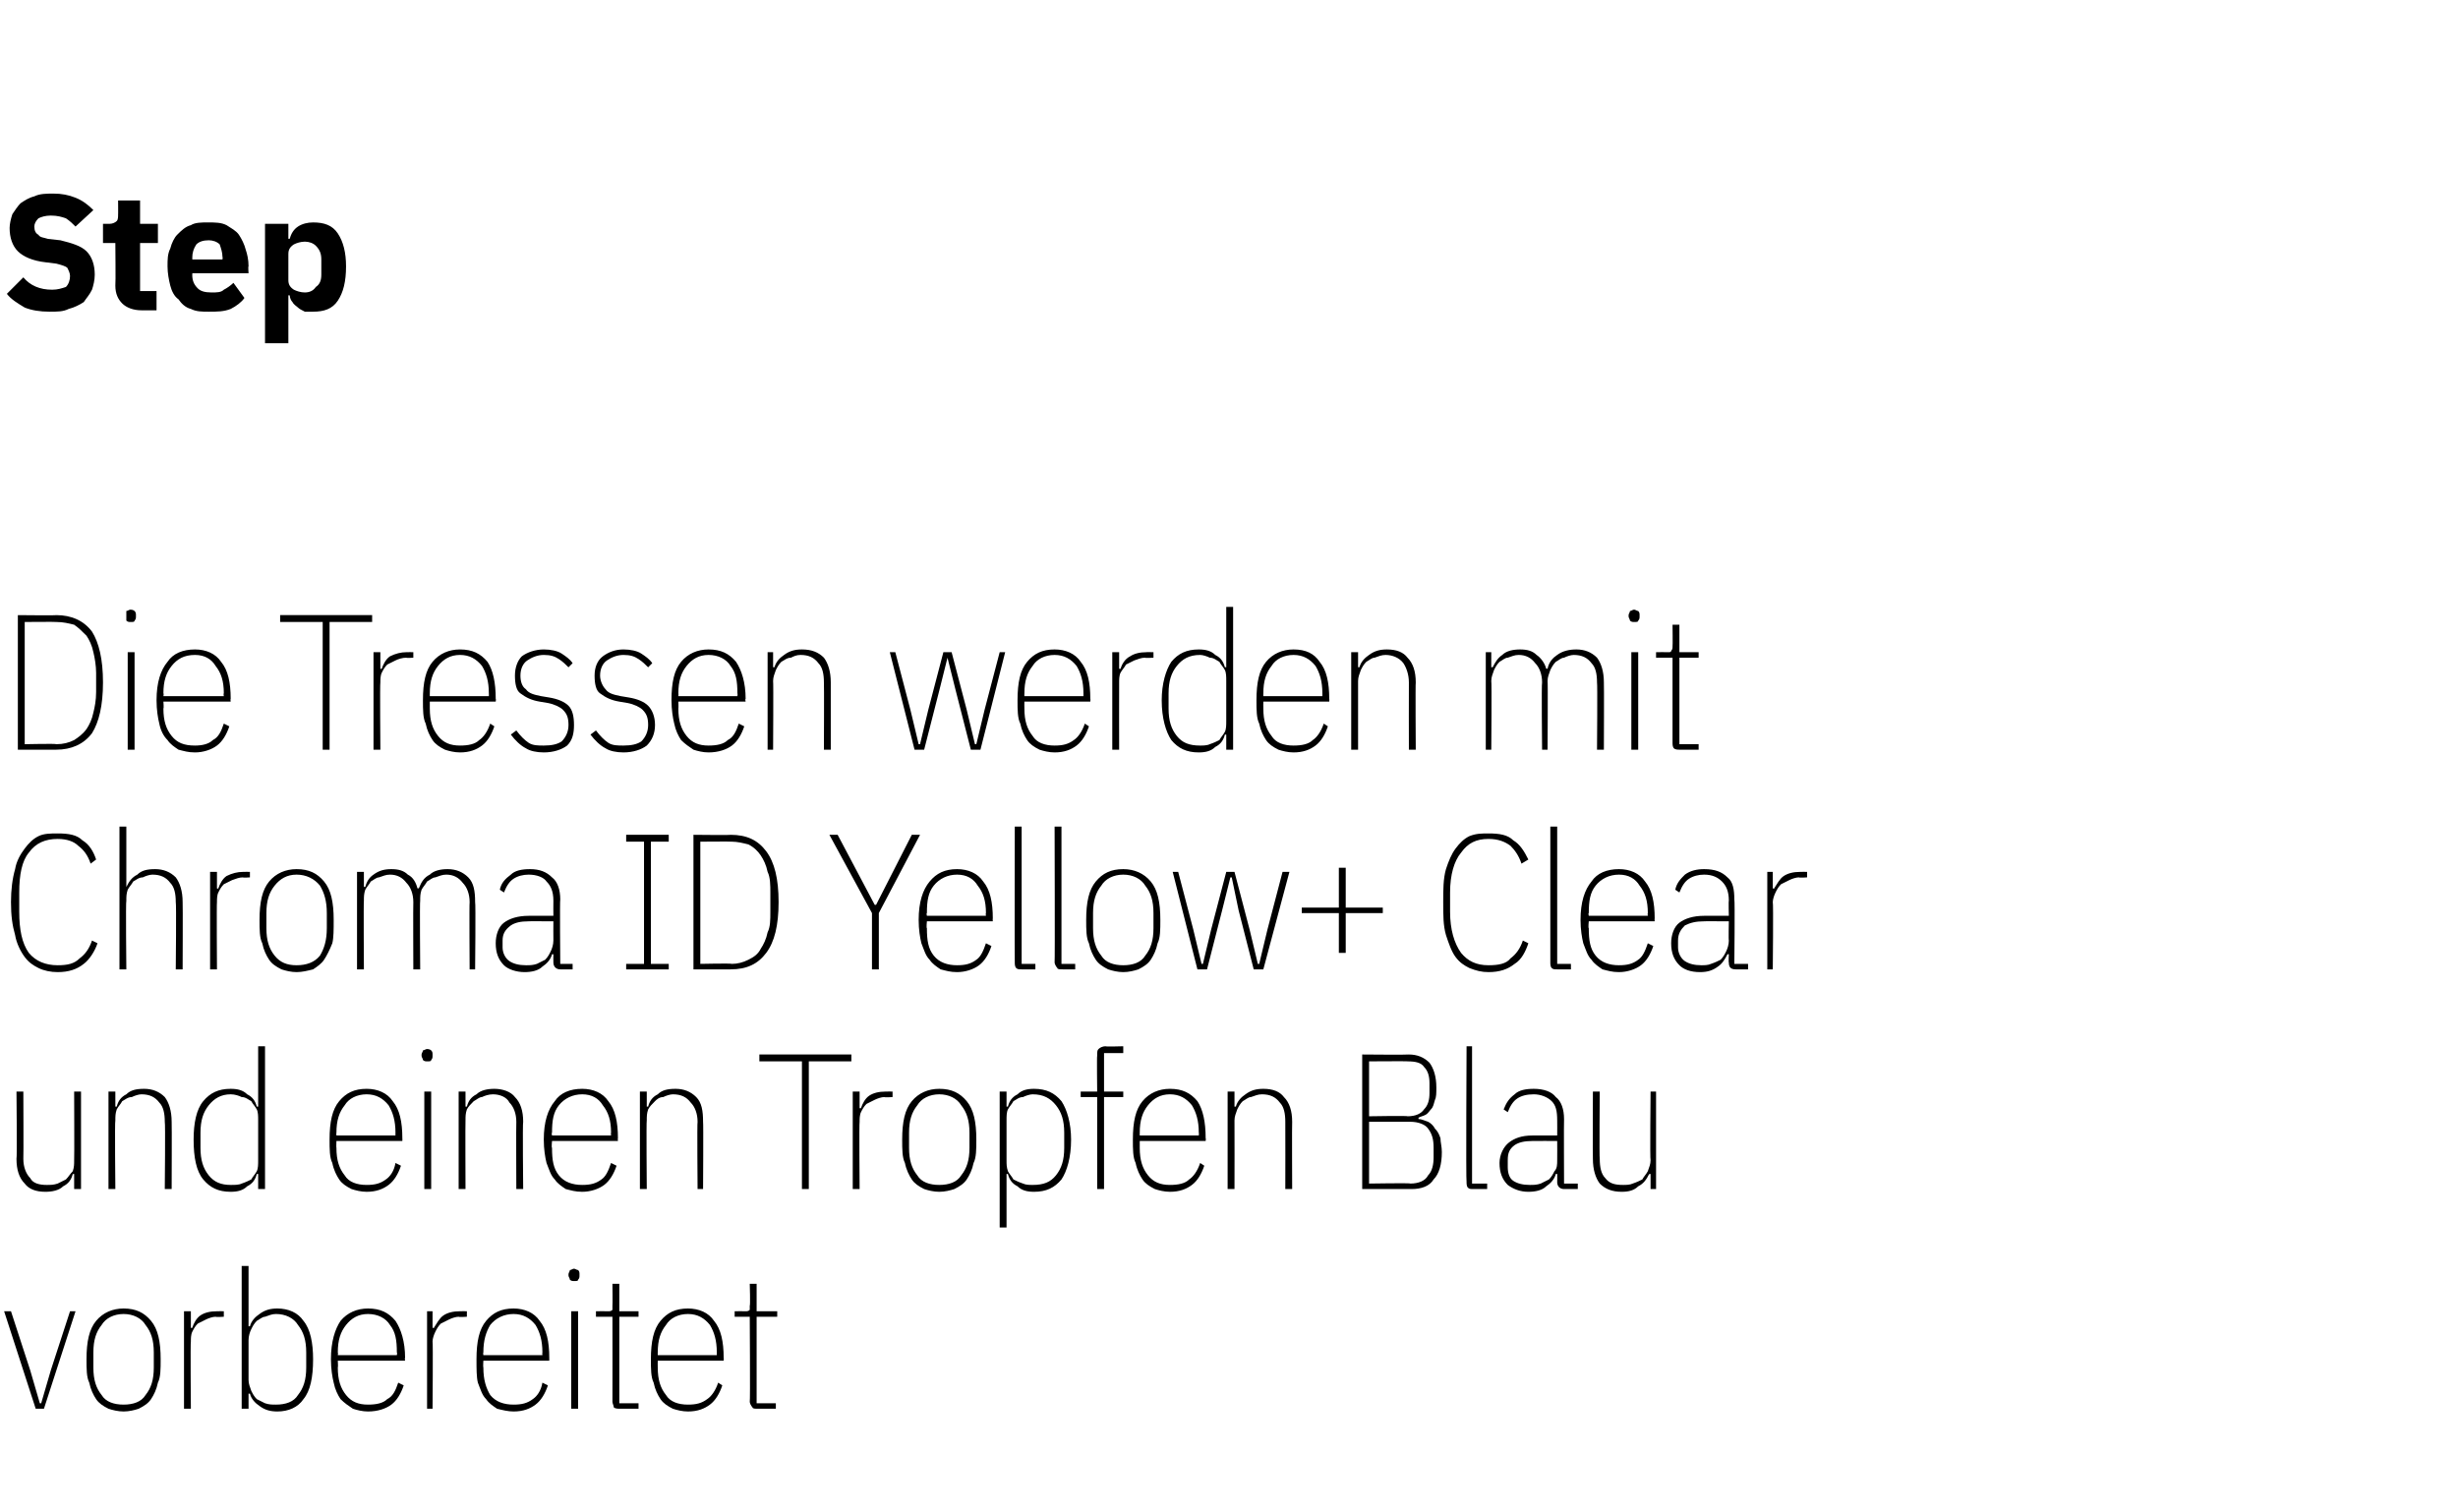 <?xml version="1.0" standalone="no"?><!DOCTYPE svg PUBLIC "-//W3C//DTD SVG 1.1//EN" "http://www.w3.org/Graphics/SVG/1.1/DTD/svg11.dtd"><svg xmlns="http://www.w3.org/2000/svg" version="1.1" width="179px" height="110.1px" viewBox="0 -13 179 110.1" style="top:-13px">  <desc>Step Die Tressen werden mit Chroma ID Yellow+ Clear und einen Tropfen Blau vorbereitet</desc>  <defs/>  <g id="Polygon30493">    <path d="M 2.6 89.6 L 0.3 82.5 L 0.8 82.5 L 2.2 86.8 L 2.9 89.2 L 3 89.2 L 3.7 86.8 L 5.1 82.5 L 5.5 82.5 L 3.2 89.6 L 2.6 89.6 Z M 9 89.8 C 8.6 89.8 8.2 89.7 7.9 89.6 C 7.5 89.4 7.2 89.2 7 88.9 C 6.8 88.6 6.6 88.2 6.5 87.7 C 6.3 87.3 6.3 86.7 6.3 86 C 6.3 84.7 6.5 83.8 7 83.2 C 7.5 82.6 8.2 82.3 9 82.3 C 9.9 82.3 10.5 82.6 11 83.2 C 11.5 83.8 11.7 84.7 11.7 86 C 11.7 86.7 11.7 87.3 11.5 87.7 C 11.4 88.2 11.2 88.6 11 88.9 C 10.8 89.2 10.5 89.4 10.1 89.6 C 9.8 89.7 9.4 89.8 9 89.8 Z M 9 89.3 C 9.7 89.3 10.3 89.1 10.6 88.6 C 11 88.1 11.2 87.5 11.2 86.6 C 11.2 86.6 11.2 85.5 11.2 85.5 C 11.2 84.6 11 84 10.6 83.5 C 10.3 83 9.7 82.7 9 82.7 C 8.3 82.7 7.7 83 7.4 83.5 C 7 84 6.8 84.6 6.8 85.5 C 6.8 85.5 6.8 86.6 6.8 86.6 C 6.8 87.5 7 88.1 7.4 88.6 C 7.7 89.1 8.3 89.3 9 89.3 Z M 13.4 89.6 L 13.4 82.5 L 13.9 82.5 L 13.9 83.7 C 13.9 83.7 13.96 83.75 14 83.7 C 14.1 83.4 14.3 83 14.6 82.8 C 14.9 82.6 15.3 82.5 15.8 82.5 C 15.83 82.49 16.3 82.5 16.3 82.5 L 16.3 82.9 C 16.3 82.9 15.75 82.94 15.7 82.9 C 15.5 82.9 15.2 83 15 83.1 C 14.8 83.2 14.6 83.3 14.4 83.4 C 14.2 83.6 14.1 83.8 14 84 C 13.9 84.2 13.9 84.5 13.9 84.7 C 13.86 84.74 13.9 89.6 13.9 89.6 L 13.4 89.6 Z M 17.6 79.2 L 18.1 79.2 L 18.1 83.6 C 18.1 83.6 18.2 83.58 18.2 83.6 C 18.3 83.2 18.6 82.9 18.9 82.7 C 19.3 82.4 19.7 82.3 20.2 82.3 C 21 82.3 21.7 82.6 22.1 83.2 C 22.6 83.8 22.8 84.8 22.8 86 C 22.8 87.3 22.6 88.3 22.1 88.9 C 21.7 89.5 21 89.8 20.2 89.8 C 19.7 89.8 19.3 89.7 18.9 89.4 C 18.6 89.2 18.3 88.9 18.2 88.5 C 18.2 88.51 18.1 88.5 18.1 88.5 L 18.1 89.6 L 17.6 89.6 L 17.6 79.2 Z M 20.1 89.3 C 20.8 89.3 21.4 89.1 21.7 88.6 C 22.1 88.1 22.3 87.5 22.3 86.6 C 22.3 86.6 22.3 85.5 22.3 85.5 C 22.3 84.6 22.1 84 21.7 83.5 C 21.4 83 20.8 82.7 20.1 82.7 C 19.8 82.7 19.6 82.8 19.3 82.9 C 19.1 82.9 18.9 83.1 18.7 83.2 C 18.5 83.4 18.4 83.6 18.3 83.8 C 18.2 84 18.1 84.3 18.1 84.6 C 18.1 84.6 18.1 87.5 18.1 87.5 C 18.1 87.8 18.2 88 18.3 88.3 C 18.4 88.5 18.5 88.7 18.7 88.9 C 18.9 89 19.1 89.1 19.3 89.2 C 19.6 89.3 19.8 89.3 20.1 89.3 Z M 26.8 89.8 C 26.4 89.8 26 89.7 25.7 89.6 C 25.4 89.4 25.1 89.2 24.8 88.9 C 24.6 88.6 24.4 88.2 24.3 87.7 C 24.2 87.3 24.1 86.7 24.1 86 C 24.1 84.7 24.4 83.8 24.8 83.2 C 25.3 82.6 26 82.3 26.8 82.3 C 27.7 82.3 28.3 82.6 28.8 83.2 C 29.2 83.8 29.5 84.7 29.5 85.9 C 29.46 85.9 29.5 86.1 29.5 86.1 L 24.6 86.1 C 24.6 86.1 24.63 86.58 24.6 86.6 C 24.6 87.5 24.8 88.1 25.2 88.6 C 25.6 89.1 26.1 89.3 26.8 89.3 C 27.4 89.3 27.9 89.2 28.2 88.9 C 28.6 88.7 28.8 88.3 29 87.7 C 29 87.7 29.4 87.9 29.4 87.9 C 29.2 88.5 28.9 89 28.5 89.3 C 28.1 89.6 27.5 89.8 26.8 89.8 Z M 26.8 82.7 C 26.1 82.7 25.6 83 25.2 83.5 C 24.8 84 24.6 84.6 24.6 85.5 C 24.63 85.51 24.6 85.7 24.6 85.7 L 28.9 85.7 C 28.9 85.7 28.94 85.51 28.9 85.5 C 28.9 84.6 28.8 84 28.4 83.5 C 28.1 83 27.5 82.7 26.8 82.7 Z M 31.1 89.6 L 31.1 82.5 L 31.5 82.5 L 31.5 83.7 C 31.5 83.7 31.64 83.75 31.6 83.7 C 31.8 83.4 32 83 32.3 82.8 C 32.6 82.6 33 82.5 33.5 82.5 C 33.51 82.49 34 82.5 34 82.5 L 34 82.9 C 34 82.9 33.43 82.94 33.4 82.9 C 33.2 82.9 32.9 83 32.7 83.1 C 32.5 83.2 32.3 83.3 32.1 83.4 C 31.9 83.6 31.8 83.8 31.7 84 C 31.6 84.2 31.5 84.5 31.5 84.7 C 31.54 84.74 31.5 89.6 31.5 89.6 L 31.1 89.6 Z M 37.4 89.8 C 37 89.8 36.6 89.7 36.2 89.6 C 35.9 89.4 35.6 89.2 35.4 88.9 C 35.1 88.6 35 88.2 34.8 87.7 C 34.7 87.3 34.7 86.7 34.7 86 C 34.7 84.7 34.9 83.8 35.4 83.2 C 35.9 82.6 36.5 82.3 37.4 82.3 C 38.2 82.3 38.9 82.6 39.3 83.2 C 39.8 83.8 40 84.7 40 85.9 C 40 85.9 40 86.1 40 86.1 L 35.2 86.1 C 35.2 86.1 35.17 86.58 35.2 86.6 C 35.2 87.5 35.4 88.1 35.7 88.6 C 36.1 89.1 36.7 89.3 37.4 89.3 C 38 89.3 38.4 89.2 38.8 88.9 C 39.1 88.7 39.4 88.3 39.5 87.7 C 39.5 87.7 39.9 87.9 39.9 87.9 C 39.7 88.5 39.4 89 39 89.3 C 38.6 89.6 38.1 89.8 37.4 89.8 Z M 37.4 82.7 C 36.7 82.7 36.1 83 35.7 83.5 C 35.4 84 35.2 84.6 35.2 85.5 C 35.17 85.51 35.2 85.7 35.2 85.7 L 39.5 85.7 C 39.5 85.7 39.48 85.51 39.5 85.5 C 39.5 84.6 39.3 84 39 83.5 C 38.6 83 38.1 82.7 37.4 82.7 Z M 41.8 80.3 C 41.7 80.3 41.6 80.3 41.5 80.2 C 41.5 80.1 41.4 80 41.4 79.9 C 41.4 79.9 41.4 79.8 41.4 79.8 C 41.4 79.7 41.5 79.6 41.5 79.5 C 41.6 79.5 41.7 79.4 41.8 79.4 C 41.9 79.4 42 79.5 42.1 79.5 C 42.2 79.6 42.2 79.7 42.2 79.8 C 42.2 79.8 42.2 79.9 42.2 79.9 C 42.2 80 42.2 80.1 42.1 80.2 C 42.1 80.3 42 80.3 41.8 80.3 Z M 41.6 82.5 L 42.1 82.5 L 42.1 89.6 L 41.6 89.6 L 41.6 82.5 Z M 45.2 89.6 C 45 89.6 44.8 89.6 44.7 89.5 C 44.7 89.4 44.6 89.2 44.6 89.1 C 44.61 89.05 44.6 82.9 44.6 82.9 L 43.4 82.9 L 43.4 82.5 C 43.4 82.5 44.27 82.49 44.3 82.5 C 44.4 82.5 44.5 82.5 44.6 82.4 C 44.6 82.3 44.6 82.2 44.6 82.1 C 44.62 82.07 44.6 80.5 44.6 80.5 L 45.1 80.5 L 45.1 82.5 L 46.5 82.5 L 46.5 82.9 L 45.1 82.9 L 45.1 89.2 L 46.5 89.2 L 46.5 89.6 C 46.5 89.6 45.15 89.6 45.2 89.6 Z M 50.1 89.8 C 49.7 89.8 49.3 89.7 49 89.6 C 48.6 89.4 48.3 89.2 48.1 88.9 C 47.9 88.6 47.7 88.2 47.6 87.7 C 47.4 87.3 47.4 86.7 47.4 86 C 47.4 84.7 47.6 83.8 48.1 83.2 C 48.6 82.6 49.2 82.3 50.1 82.3 C 50.9 82.3 51.6 82.6 52 83.2 C 52.5 83.8 52.7 84.7 52.7 85.9 C 52.72 85.9 52.7 86.1 52.7 86.1 L 47.9 86.1 C 47.9 86.1 47.89 86.58 47.9 86.6 C 47.9 87.5 48.1 88.1 48.5 88.6 C 48.8 89.1 49.4 89.3 50.1 89.3 C 50.7 89.3 51.1 89.2 51.5 88.9 C 51.8 88.7 52.1 88.3 52.3 87.7 C 52.3 87.7 52.6 87.9 52.6 87.9 C 52.4 88.5 52.1 89 51.7 89.3 C 51.3 89.6 50.8 89.8 50.1 89.8 Z M 50.1 82.7 C 49.4 82.7 48.8 83 48.5 83.5 C 48.1 84 47.9 84.6 47.9 85.5 C 47.89 85.51 47.9 85.7 47.9 85.7 L 52.2 85.7 C 52.2 85.7 52.2 85.51 52.2 85.5 C 52.2 84.6 52 84 51.7 83.5 C 51.3 83 50.8 82.7 50.1 82.7 Z M 55.2 89.6 C 55 89.6 54.8 89.6 54.8 89.5 C 54.7 89.4 54.6 89.2 54.6 89.1 C 54.64 89.05 54.6 82.9 54.6 82.9 L 53.5 82.9 L 53.5 82.5 C 53.5 82.5 54.3 82.49 54.3 82.5 C 54.4 82.5 54.5 82.5 54.6 82.4 C 54.6 82.3 54.6 82.2 54.6 82.1 C 54.65 82.07 54.6 80.5 54.6 80.5 L 55.1 80.5 L 55.1 82.5 L 56.6 82.5 L 56.6 82.9 L 55.1 82.9 L 55.1 89.2 L 56.5 89.2 L 56.5 89.6 C 56.5 89.6 55.18 89.6 55.2 89.6 Z " stroke="none" fill="#000"/>  </g>  <g id="Polygon30492">    <path d="M 5.4 72.5 C 5.4 72.5 5.32 72.52 5.3 72.5 C 5.2 72.9 5 73.2 4.6 73.4 C 4.3 73.7 3.8 73.8 3.3 73.8 C 2.6 73.8 2.1 73.6 1.8 73.2 C 1.4 72.8 1.2 72.2 1.2 71.4 C 1.25 71.36 1.2 66.5 1.2 66.5 L 1.7 66.5 C 1.7 66.5 1.72 71.36 1.7 71.4 C 1.7 72 1.9 72.5 2.2 72.8 C 2.4 73.2 2.9 73.3 3.4 73.3 C 3.7 73.3 3.9 73.3 4.2 73.2 C 4.4 73.1 4.6 73 4.8 72.9 C 5 72.7 5.1 72.5 5.3 72.3 C 5.4 72 5.4 71.8 5.4 71.5 C 5.42 71.5 5.4 66.5 5.4 66.5 L 5.9 66.5 L 5.9 73.6 L 5.4 73.6 L 5.4 72.5 Z M 7.9 73.6 L 7.9 66.5 L 8.4 66.5 L 8.4 67.6 C 8.4 67.6 8.45 67.58 8.5 67.6 C 8.6 67.2 8.8 66.9 9.2 66.7 C 9.5 66.4 9.9 66.3 10.5 66.3 C 11.1 66.3 11.6 66.5 12 66.9 C 12.3 67.3 12.5 67.9 12.5 68.7 C 12.52 68.73 12.5 73.6 12.5 73.6 L 12 73.6 C 12 73.6 12.05 68.74 12 68.7 C 12 68.1 11.9 67.6 11.6 67.3 C 11.3 66.9 10.9 66.7 10.3 66.7 C 10.1 66.7 9.8 66.8 9.6 66.9 C 9.3 66.9 9.1 67.1 8.9 67.2 C 8.8 67.4 8.6 67.6 8.5 67.8 C 8.4 68.1 8.4 68.3 8.4 68.6 C 8.35 68.6 8.4 73.6 8.4 73.6 L 7.9 73.6 Z M 18.8 72.5 C 18.8 72.5 18.73 72.51 18.7 72.5 C 18.6 72.9 18.4 73.2 18 73.4 C 17.7 73.7 17.3 73.8 16.8 73.8 C 15.9 73.8 15.3 73.5 14.8 72.9 C 14.3 72.3 14.1 71.3 14.1 70 C 14.1 68.8 14.3 67.8 14.8 67.2 C 15.3 66.6 15.9 66.3 16.8 66.3 C 17.3 66.3 17.7 66.4 18 66.7 C 18.4 66.9 18.6 67.2 18.7 67.6 C 18.73 67.58 18.8 67.6 18.8 67.6 L 18.8 63.2 L 19.3 63.2 L 19.3 73.6 L 18.8 73.6 L 18.8 72.5 Z M 16.8 73.3 C 17.1 73.3 17.4 73.3 17.6 73.2 C 17.9 73.1 18.1 73 18.3 72.9 C 18.4 72.7 18.6 72.5 18.7 72.3 C 18.8 72.1 18.8 71.8 18.8 71.5 C 18.8 71.5 18.8 68.6 18.8 68.6 C 18.8 68.3 18.8 68 18.7 67.8 C 18.6 67.6 18.4 67.4 18.3 67.2 C 18.1 67.1 17.9 66.9 17.6 66.9 C 17.4 66.8 17.1 66.7 16.8 66.7 C 16.1 66.7 15.6 67 15.2 67.5 C 14.8 68 14.6 68.6 14.6 69.5 C 14.6 69.5 14.6 70.6 14.6 70.6 C 14.6 71.5 14.8 72.1 15.2 72.6 C 15.6 73.1 16.1 73.3 16.8 73.3 Z M 26.7 73.8 C 26.3 73.8 25.9 73.7 25.6 73.6 C 25.2 73.4 24.9 73.2 24.7 72.9 C 24.5 72.6 24.3 72.2 24.2 71.7 C 24 71.3 24 70.7 24 70 C 24 68.7 24.2 67.8 24.7 67.2 C 25.2 66.6 25.8 66.3 26.7 66.3 C 27.5 66.3 28.2 66.6 28.6 67.2 C 29.1 67.8 29.3 68.7 29.3 69.9 C 29.31 69.9 29.3 70.1 29.3 70.1 L 24.5 70.1 C 24.5 70.1 24.48 70.58 24.5 70.6 C 24.5 71.5 24.7 72.1 25.1 72.6 C 25.4 73.1 26 73.3 26.7 73.3 C 27.3 73.3 27.7 73.2 28.1 72.9 C 28.4 72.7 28.7 72.3 28.8 71.7 C 28.8 71.7 29.2 71.9 29.2 71.9 C 29 72.5 28.7 73 28.3 73.3 C 27.9 73.6 27.4 73.8 26.7 73.8 Z M 26.7 66.7 C 26 66.7 25.4 67 25.1 67.5 C 24.7 68 24.5 68.6 24.5 69.5 C 24.48 69.51 24.5 69.7 24.5 69.7 L 28.8 69.7 C 28.8 69.7 28.79 69.51 28.8 69.5 C 28.8 68.6 28.6 68 28.3 67.5 C 27.9 67 27.4 66.7 26.7 66.7 Z M 31.1 64.3 C 31 64.3 30.9 64.3 30.8 64.2 C 30.8 64.1 30.7 64 30.7 63.9 C 30.7 63.9 30.7 63.8 30.7 63.8 C 30.7 63.7 30.8 63.6 30.8 63.5 C 30.9 63.5 31 63.4 31.1 63.4 C 31.3 63.4 31.4 63.5 31.4 63.5 C 31.5 63.6 31.5 63.7 31.5 63.8 C 31.5 63.8 31.5 63.9 31.5 63.9 C 31.5 64 31.5 64.1 31.4 64.2 C 31.4 64.3 31.3 64.3 31.1 64.3 Z M 30.9 66.5 L 31.4 66.5 L 31.4 73.6 L 30.9 73.6 L 30.9 66.5 Z M 33.4 73.6 L 33.4 66.5 L 33.9 66.5 L 33.9 67.6 C 33.9 67.6 33.98 67.58 34 67.6 C 34.1 67.2 34.3 66.9 34.7 66.7 C 35 66.4 35.5 66.3 36 66.3 C 36.6 66.3 37.2 66.5 37.5 66.9 C 37.9 67.3 38.1 67.9 38.1 68.7 C 38.05 68.73 38.1 73.6 38.1 73.6 L 37.6 73.6 C 37.6 73.6 37.58 68.74 37.6 68.7 C 37.6 68.1 37.4 67.6 37.1 67.3 C 36.9 66.9 36.4 66.7 35.9 66.7 C 35.6 66.7 35.3 66.8 35.1 66.9 C 34.9 66.9 34.7 67.1 34.5 67.2 C 34.3 67.4 34.1 67.6 34 67.8 C 33.9 68.1 33.9 68.3 33.9 68.6 C 33.88 68.6 33.9 73.6 33.9 73.6 L 33.4 73.6 Z M 42.4 73.8 C 41.9 73.8 41.6 73.7 41.2 73.6 C 40.9 73.4 40.6 73.2 40.4 72.9 C 40.1 72.6 40 72.2 39.8 71.7 C 39.7 71.3 39.6 70.7 39.6 70 C 39.6 68.7 39.9 67.8 40.4 67.2 C 40.8 66.6 41.5 66.3 42.4 66.3 C 43.2 66.3 43.9 66.6 44.3 67.2 C 44.8 67.8 45 68.7 45 69.9 C 44.98 69.9 45 70.1 45 70.1 L 40.2 70.1 C 40.2 70.1 40.15 70.58 40.2 70.6 C 40.2 71.5 40.3 72.1 40.7 72.6 C 41.1 73.1 41.7 73.3 42.4 73.3 C 43 73.3 43.4 73.2 43.8 72.9 C 44.1 72.7 44.3 72.3 44.5 71.7 C 44.5 71.7 44.9 71.9 44.9 71.9 C 44.7 72.5 44.4 73 44 73.3 C 43.6 73.6 43 73.8 42.4 73.8 Z M 42.4 66.7 C 41.7 66.7 41.1 67 40.7 67.5 C 40.3 68 40.2 68.6 40.2 69.5 C 40.15 69.51 40.2 69.7 40.2 69.7 L 44.5 69.7 C 44.5 69.7 44.47 69.51 44.5 69.5 C 44.5 68.6 44.3 68 43.9 67.5 C 43.6 67 43.1 66.7 42.4 66.7 Z M 46.6 73.6 L 46.6 66.5 L 47.1 66.5 L 47.1 67.6 C 47.1 67.6 47.16 67.58 47.2 67.6 C 47.3 67.2 47.5 66.9 47.9 66.7 C 48.2 66.4 48.6 66.3 49.2 66.3 C 49.8 66.3 50.3 66.5 50.7 66.9 C 51.1 67.3 51.2 67.9 51.2 68.7 C 51.23 68.73 51.2 73.6 51.2 73.6 L 50.8 73.6 C 50.8 73.6 50.76 68.74 50.8 68.7 C 50.8 68.1 50.6 67.6 50.3 67.3 C 50 66.9 49.6 66.7 49 66.7 C 48.8 66.7 48.5 66.8 48.3 66.9 C 48 66.9 47.8 67.1 47.7 67.2 C 47.5 67.4 47.3 67.6 47.2 67.8 C 47.1 68.1 47.1 68.3 47.1 68.6 C 47.06 68.6 47.1 73.6 47.1 73.6 L 46.6 73.6 Z M 58.9 64.3 L 58.9 73.6 L 58.4 73.6 L 58.4 64.3 L 55.3 64.3 L 55.3 63.8 L 62 63.8 L 62 64.3 L 58.9 64.3 Z M 62.1 73.6 L 62.1 66.5 L 62.6 66.5 L 62.6 67.7 C 62.6 67.7 62.65 67.75 62.7 67.7 C 62.8 67.4 63 67 63.3 66.8 C 63.6 66.6 64 66.5 64.5 66.5 C 64.53 66.49 65 66.5 65 66.5 L 65 66.9 C 65 66.9 64.45 66.94 64.4 66.9 C 64.2 66.9 63.9 67 63.7 67.1 C 63.5 67.2 63.3 67.3 63.1 67.4 C 62.9 67.6 62.8 67.8 62.7 68 C 62.6 68.2 62.6 68.5 62.6 68.7 C 62.56 68.74 62.6 73.6 62.6 73.6 L 62.1 73.6 Z M 68.4 73.8 C 68 73.8 67.6 73.7 67.3 73.6 C 66.9 73.4 66.6 73.2 66.4 72.9 C 66.2 72.6 66 72.2 65.9 71.7 C 65.7 71.3 65.7 70.7 65.7 70 C 65.7 68.7 65.9 67.8 66.4 67.2 C 66.9 66.6 67.6 66.3 68.4 66.3 C 69.3 66.3 69.9 66.6 70.4 67.2 C 70.9 67.8 71.1 68.7 71.1 70 C 71.1 70.7 71.1 71.3 70.9 71.7 C 70.8 72.2 70.6 72.6 70.4 72.9 C 70.2 73.2 69.9 73.4 69.5 73.6 C 69.2 73.7 68.8 73.8 68.4 73.8 Z M 68.4 73.3 C 69.1 73.3 69.7 73.1 70 72.6 C 70.4 72.1 70.6 71.5 70.6 70.6 C 70.6 70.6 70.6 69.5 70.6 69.5 C 70.6 68.6 70.4 68 70 67.5 C 69.7 67 69.1 66.7 68.4 66.7 C 67.7 66.7 67.1 67 66.8 67.5 C 66.4 68 66.2 68.6 66.2 69.5 C 66.2 69.5 66.2 70.6 66.2 70.6 C 66.2 71.5 66.4 72.1 66.8 72.6 C 67.1 73.1 67.7 73.3 68.4 73.3 Z M 72.8 66.5 L 73.3 66.5 L 73.3 67.6 C 73.3 67.6 73.36 67.58 73.4 67.6 C 73.5 67.2 73.7 66.9 74.1 66.7 C 74.4 66.4 74.8 66.3 75.3 66.3 C 76.2 66.3 76.8 66.6 77.3 67.2 C 77.7 67.8 78 68.8 78 70 C 78 71.3 77.7 72.3 77.3 72.9 C 76.8 73.5 76.2 73.8 75.3 73.8 C 74.8 73.8 74.4 73.7 74.1 73.4 C 73.7 73.2 73.5 72.9 73.4 72.5 C 73.36 72.51 73.3 72.5 73.3 72.5 L 73.3 76.4 L 72.8 76.4 L 72.8 66.5 Z M 75.2 73.3 C 76 73.3 76.5 73.1 76.9 72.6 C 77.3 72.1 77.5 71.5 77.5 70.6 C 77.5 70.6 77.5 69.5 77.5 69.5 C 77.5 68.6 77.3 68 76.9 67.5 C 76.5 67 76 66.7 75.2 66.7 C 75 66.7 74.7 66.8 74.5 66.9 C 74.2 66.9 74 67.1 73.8 67.2 C 73.7 67.4 73.5 67.6 73.4 67.8 C 73.3 68 73.3 68.3 73.3 68.6 C 73.3 68.6 73.3 71.5 73.3 71.5 C 73.3 71.8 73.3 72 73.4 72.3 C 73.5 72.5 73.7 72.7 73.8 72.9 C 74 73 74.2 73.1 74.5 73.2 C 74.7 73.3 75 73.3 75.2 73.3 Z M 79.9 66.9 L 78.7 66.9 L 78.7 66.5 L 79.9 66.5 C 79.9 66.5 79.87 63.86 79.9 63.9 C 79.9 63.6 79.9 63.5 80 63.4 C 80.1 63.3 80.3 63.2 80.5 63.2 C 80.49 63.24 81.8 63.2 81.8 63.2 L 81.8 63.7 L 80.4 63.7 L 80.4 66.5 L 81.8 66.5 L 81.8 66.9 L 80.4 66.9 L 80.4 73.6 L 79.9 73.6 L 79.9 66.9 Z M 85.2 73.8 C 84.8 73.8 84.4 73.7 84.1 73.6 C 83.7 73.4 83.4 73.2 83.2 72.9 C 83 72.6 82.8 72.2 82.7 71.7 C 82.5 71.3 82.5 70.7 82.5 70 C 82.5 68.7 82.7 67.8 83.2 67.2 C 83.7 66.6 84.4 66.3 85.2 66.3 C 86.1 66.3 86.7 66.6 87.2 67.2 C 87.6 67.8 87.8 68.7 87.8 69.9 C 87.83 69.9 87.8 70.1 87.8 70.1 L 83 70.1 C 83 70.1 83 70.58 83 70.6 C 83 71.5 83.2 72.1 83.6 72.6 C 84 73.1 84.5 73.3 85.2 73.3 C 85.8 73.3 86.3 73.2 86.6 72.9 C 86.9 72.7 87.2 72.3 87.4 71.7 C 87.4 71.7 87.7 71.9 87.7 71.9 C 87.5 72.5 87.2 73 86.8 73.3 C 86.4 73.6 85.9 73.8 85.2 73.8 Z M 85.2 66.7 C 84.5 66.7 84 67 83.6 67.5 C 83.2 68 83 68.6 83 69.5 C 83 69.51 83 69.7 83 69.7 L 87.3 69.7 C 87.3 69.7 87.32 69.51 87.3 69.5 C 87.3 68.6 87.1 68 86.8 67.5 C 86.4 67 85.9 66.7 85.2 66.7 Z M 89.4 73.6 L 89.4 66.5 L 89.9 66.5 L 89.9 67.6 C 89.9 67.6 90.01 67.58 90 67.6 C 90.1 67.2 90.4 66.9 90.7 66.7 C 91.1 66.4 91.5 66.3 92 66.3 C 92.7 66.3 93.2 66.5 93.5 66.9 C 93.9 67.3 94.1 67.9 94.1 68.7 C 94.08 68.73 94.1 73.6 94.1 73.6 L 93.6 73.6 C 93.6 73.6 93.61 68.74 93.6 68.7 C 93.6 68.1 93.5 67.6 93.2 67.3 C 92.9 66.9 92.5 66.7 91.9 66.7 C 91.6 66.7 91.4 66.8 91.1 66.9 C 90.9 66.9 90.7 67.1 90.5 67.2 C 90.3 67.4 90.2 67.6 90.1 67.8 C 90 68.1 89.9 68.3 89.9 68.6 C 89.91 68.6 89.9 73.6 89.9 73.6 L 89.4 73.6 Z M 99.2 63.8 C 99.2 63.8 102.58 63.83 102.6 63.8 C 103.2 63.8 103.7 64 104.1 64.4 C 104.4 64.8 104.6 65.4 104.6 66.2 C 104.6 66.6 104.6 66.9 104.5 67.1 C 104.4 67.4 104.4 67.6 104.2 67.8 C 104.1 67.9 104 68.1 103.8 68.2 C 103.6 68.3 103.5 68.3 103.3 68.4 C 103.3 68.4 103.3 68.5 103.3 68.5 C 103.5 68.5 103.7 68.6 104 68.7 C 104.2 68.8 104.4 69 104.5 69.2 C 104.7 69.4 104.8 69.6 104.9 69.9 C 104.9 70.2 105 70.5 105 70.9 C 105 71.8 104.8 72.5 104.4 72.9 C 104.1 73.4 103.5 73.6 102.8 73.6 C 102.82 73.6 99.2 73.6 99.2 73.6 L 99.2 63.8 Z M 99.7 73.2 C 99.7 73.2 102.75 73.15 102.7 73.2 C 103.3 73.2 103.8 73 104 72.6 C 104.3 72.3 104.4 71.8 104.4 71.3 C 104.4 71.3 104.4 70.6 104.4 70.6 C 104.4 70 104.3 69.6 104 69.2 C 103.8 68.9 103.3 68.7 102.7 68.7 C 102.75 68.7 99.7 68.7 99.7 68.7 L 99.7 73.2 Z M 99.7 68.3 C 99.7 68.3 102.54 68.25 102.5 68.3 C 103.1 68.3 103.5 68.1 103.7 67.8 C 104 67.5 104.1 67.1 104.1 66.6 C 104.1 66.6 104.1 65.9 104.1 65.9 C 104.1 65.4 104 65 103.7 64.7 C 103.5 64.4 103.1 64.3 102.5 64.3 C 102.54 64.28 99.7 64.3 99.7 64.3 L 99.7 68.3 Z M 107.3 73.6 C 107.1 73.6 107 73.6 106.9 73.5 C 106.8 73.4 106.8 73.2 106.8 73.1 C 106.75 73.05 106.8 63.2 106.8 63.2 L 107.2 63.2 L 107.2 73.2 L 108.3 73.2 L 108.3 73.6 C 108.3 73.6 107.3 73.6 107.3 73.6 Z M 113.9 73.6 C 113.6 73.6 113.4 73.4 113.4 73.1 C 113.41 73.11 113.4 72.5 113.4 72.5 C 113.4 72.5 113.31 72.49 113.3 72.5 C 113.2 72.9 112.9 73.2 112.6 73.4 C 112.3 73.7 111.8 73.8 111.3 73.8 C 110.7 73.8 110.2 73.6 109.8 73.3 C 109.4 72.9 109.2 72.4 109.2 71.7 C 109.2 71.1 109.5 70.5 109.9 70.2 C 110.3 69.9 110.8 69.7 111.6 69.7 C 111.59 69.69 113.4 69.7 113.4 69.7 C 113.4 69.7 113.41 68.6 113.4 68.6 C 113.4 67.9 113.3 67.5 113 67.2 C 112.7 66.9 112.2 66.7 111.7 66.7 C 111.2 66.7 110.8 66.8 110.5 67 C 110.2 67.2 110 67.5 109.8 68 C 109.8 68 109.5 67.8 109.5 67.8 C 109.7 67.3 109.9 67 110.3 66.7 C 110.6 66.4 111.1 66.3 111.7 66.3 C 112.4 66.3 113 66.5 113.3 66.9 C 113.7 67.2 113.9 67.8 113.9 68.5 C 113.88 68.55 113.9 73.2 113.9 73.2 L 114.9 73.2 L 114.9 73.6 C 114.9 73.6 113.9 73.6 113.9 73.6 Z M 111.4 73.3 C 111.7 73.3 111.9 73.3 112.2 73.2 C 112.4 73.1 112.6 73 112.8 72.9 C 113 72.7 113.1 72.5 113.2 72.3 C 113.4 72.1 113.4 71.8 113.4 71.5 C 113.41 71.5 113.4 70.1 113.4 70.1 C 113.4 70.1 111.59 70.09 111.6 70.1 C 111 70.1 110.6 70.2 110.3 70.4 C 109.9 70.7 109.8 71 109.8 71.5 C 109.8 71.5 109.8 72 109.8 72 C 109.8 72.4 109.9 72.8 110.2 73 C 110.5 73.2 110.9 73.3 111.4 73.3 Z M 120.2 72.5 C 120.2 72.5 120.06 72.52 120.1 72.5 C 119.9 72.9 119.7 73.2 119.3 73.4 C 119 73.7 118.6 73.8 118.1 73.8 C 117.4 73.8 116.9 73.6 116.5 73.2 C 116.2 72.8 116 72.2 116 71.4 C 115.98 71.36 116 66.5 116 66.5 L 116.5 66.5 C 116.5 66.5 116.46 71.36 116.5 71.4 C 116.5 72 116.6 72.5 116.9 72.8 C 117.2 73.2 117.6 73.3 118.2 73.3 C 118.4 73.3 118.7 73.3 118.9 73.2 C 119.2 73.1 119.4 73 119.6 72.9 C 119.7 72.7 119.9 72.5 120 72.3 C 120.1 72 120.2 71.8 120.2 71.5 C 120.15 71.5 120.2 66.5 120.2 66.5 L 120.6 66.5 L 120.6 73.6 L 120.2 73.6 L 120.2 72.5 Z " stroke="none" fill="#000"/>  </g>  <g id="Polygon30491">    <path d="M 4.2 57.8 C 3.7 57.8 3.2 57.7 2.8 57.5 C 2.4 57.3 2.1 57.1 1.8 56.7 C 1.5 56.3 1.2 55.7 1.1 55.1 C 0.9 54.4 0.8 53.7 0.8 52.7 C 0.8 51.8 0.9 51 1.1 50.3 C 1.2 49.7 1.5 49.2 1.8 48.8 C 2.1 48.4 2.4 48.1 2.8 47.9 C 3.2 47.7 3.7 47.7 4.2 47.7 C 5 47.7 5.6 47.8 6 48.2 C 6.5 48.5 6.8 49 7 49.6 C 7 49.6 6.6 49.9 6.6 49.9 C 6.4 49.3 6.1 48.9 5.7 48.6 C 5.4 48.3 4.9 48.1 4.2 48.1 C 3.3 48.1 2.6 48.4 2.1 49.1 C 1.6 49.7 1.4 50.7 1.4 52 C 1.4 52 1.4 53.4 1.4 53.4 C 1.4 54.7 1.6 55.7 2.1 56.4 C 2.6 57 3.3 57.3 4.2 57.3 C 4.9 57.3 5.4 57.2 5.8 56.8 C 6.2 56.5 6.5 56.1 6.7 55.5 C 6.7 55.5 7.1 55.7 7.1 55.7 C 6.9 56.3 6.5 56.9 6.1 57.2 C 5.6 57.6 5 57.8 4.2 57.8 Z M 8.7 47.2 L 9.2 47.2 L 9.2 51.6 C 9.2 51.6 9.25 51.58 9.2 51.6 C 9.4 51.2 9.6 50.9 10 50.7 C 10.3 50.4 10.7 50.3 11.3 50.3 C 11.9 50.3 12.4 50.5 12.8 50.9 C 13.1 51.3 13.3 51.9 13.3 52.7 C 13.32 52.73 13.3 57.6 13.3 57.6 L 12.8 57.6 C 12.8 57.6 12.85 52.74 12.8 52.7 C 12.8 52.1 12.7 51.6 12.4 51.3 C 12.1 50.9 11.7 50.7 11.1 50.7 C 10.9 50.7 10.6 50.8 10.4 50.9 C 10.1 50.9 9.9 51.1 9.7 51.2 C 9.6 51.4 9.4 51.6 9.3 51.8 C 9.2 52.1 9.2 52.3 9.2 52.6 C 9.15 52.6 9.2 57.6 9.2 57.6 L 8.7 57.6 L 8.7 47.2 Z M 15.3 57.6 L 15.3 50.5 L 15.8 50.5 L 15.8 51.7 C 15.8 51.7 15.86 51.75 15.9 51.7 C 16 51.4 16.2 51 16.5 50.8 C 16.9 50.6 17.3 50.5 17.7 50.5 C 17.74 50.49 18.2 50.5 18.2 50.5 L 18.2 50.9 C 18.2 50.9 17.66 50.94 17.7 50.9 C 17.4 50.9 17.2 51 16.9 51.1 C 16.7 51.2 16.5 51.3 16.3 51.4 C 16.1 51.6 16 51.8 15.9 52 C 15.8 52.2 15.8 52.5 15.8 52.7 C 15.77 52.74 15.8 57.6 15.8 57.6 L 15.3 57.6 Z M 21.6 57.8 C 21.2 57.8 20.8 57.7 20.5 57.6 C 20.1 57.4 19.8 57.2 19.6 56.9 C 19.4 56.6 19.2 56.2 19.1 55.7 C 18.9 55.3 18.9 54.7 18.9 54 C 18.9 52.7 19.1 51.8 19.6 51.2 C 20.1 50.6 20.8 50.3 21.6 50.3 C 22.5 50.3 23.1 50.6 23.6 51.2 C 24.1 51.8 24.3 52.7 24.3 54 C 24.3 54.7 24.3 55.3 24.2 55.7 C 24 56.2 23.8 56.6 23.6 56.9 C 23.4 57.2 23.1 57.4 22.8 57.6 C 22.4 57.7 22 57.8 21.6 57.8 Z M 21.6 57.3 C 22.3 57.3 22.9 57.1 23.3 56.6 C 23.6 56.1 23.8 55.5 23.8 54.6 C 23.8 54.6 23.8 53.5 23.8 53.5 C 23.8 52.6 23.6 52 23.3 51.5 C 22.9 51 22.3 50.7 21.6 50.7 C 20.9 50.7 20.4 51 20 51.5 C 19.6 52 19.4 52.6 19.4 53.5 C 19.4 53.5 19.4 54.6 19.4 54.6 C 19.4 55.5 19.6 56.1 20 56.6 C 20.4 57.1 20.9 57.3 21.6 57.3 Z M 26 57.6 L 26 50.5 L 26.5 50.5 L 26.5 51.6 C 26.5 51.6 26.57 51.58 26.6 51.6 C 26.7 51.2 26.9 50.9 27.2 50.7 C 27.6 50.4 28 50.3 28.5 50.3 C 29 50.3 29.4 50.4 29.7 50.7 C 30.1 50.9 30.3 51.3 30.4 51.7 C 30.4 51.7 30.5 51.7 30.5 51.7 C 30.7 51.2 30.9 50.9 31.3 50.7 C 31.6 50.4 32.1 50.3 32.6 50.3 C 33.2 50.3 33.7 50.5 34.1 50.9 C 34.5 51.3 34.6 51.9 34.6 52.7 C 34.65 52.73 34.6 57.6 34.6 57.6 L 34.2 57.6 C 34.2 57.6 34.17 52.74 34.2 52.7 C 34.2 52.1 34 51.6 33.7 51.3 C 33.4 50.9 33 50.7 32.5 50.7 C 32.2 50.7 32 50.8 31.7 50.9 C 31.5 50.9 31.3 51.1 31.1 51.2 C 31 51.4 30.8 51.6 30.7 51.8 C 30.6 52.1 30.6 52.3 30.6 52.6 C 30.56 52.6 30.6 57.6 30.6 57.6 L 30.1 57.6 C 30.1 57.6 30.08 52.74 30.1 52.7 C 30.1 52.1 29.9 51.6 29.6 51.3 C 29.3 50.9 28.9 50.7 28.4 50.7 C 28.1 50.7 27.9 50.8 27.6 50.9 C 27.4 50.9 27.2 51.1 27 51.2 C 26.9 51.4 26.7 51.6 26.6 51.8 C 26.5 52.1 26.5 52.3 26.5 52.6 C 26.47 52.6 26.5 57.6 26.5 57.6 L 26 57.6 Z M 40.8 57.6 C 40.5 57.6 40.3 57.4 40.3 57.1 C 40.29 57.11 40.3 56.5 40.3 56.5 C 40.3 56.5 40.19 56.49 40.2 56.5 C 40.1 56.9 39.8 57.2 39.5 57.4 C 39.2 57.7 38.7 57.8 38.2 57.8 C 37.6 57.8 37 57.6 36.7 57.3 C 36.3 56.9 36.1 56.4 36.1 55.7 C 36.1 55.1 36.3 54.5 36.7 54.2 C 37.1 53.9 37.7 53.7 38.5 53.7 C 38.47 53.69 40.3 53.7 40.3 53.7 C 40.3 53.7 40.29 52.6 40.3 52.6 C 40.3 51.9 40.1 51.5 39.8 51.2 C 39.6 50.9 39.1 50.7 38.5 50.7 C 38.1 50.7 37.7 50.8 37.4 51 C 37.1 51.2 36.9 51.5 36.7 52 C 36.7 52 36.4 51.8 36.4 51.8 C 36.5 51.3 36.8 51 37.2 50.7 C 37.5 50.4 38 50.3 38.6 50.3 C 39.3 50.3 39.8 50.5 40.2 50.9 C 40.6 51.2 40.8 51.8 40.8 52.5 C 40.76 52.55 40.8 57.2 40.8 57.2 L 41.7 57.2 L 41.7 57.6 C 41.7 57.6 40.78 57.6 40.8 57.6 Z M 38.3 57.3 C 38.6 57.3 38.8 57.3 39.1 57.2 C 39.3 57.1 39.5 57 39.7 56.9 C 39.9 56.7 40 56.5 40.1 56.3 C 40.2 56.1 40.3 55.8 40.3 55.5 C 40.29 55.5 40.3 54.1 40.3 54.1 C 40.3 54.1 38.47 54.09 38.5 54.1 C 37.9 54.1 37.5 54.2 37.2 54.4 C 36.8 54.7 36.6 55 36.6 55.5 C 36.6 55.5 36.6 56 36.6 56 C 36.6 56.4 36.8 56.8 37.1 57 C 37.4 57.2 37.8 57.3 38.3 57.3 Z M 45.6 57.6 L 45.6 57.2 L 46.9 57.2 L 46.9 48.3 L 45.6 48.3 L 45.6 47.8 L 48.7 47.8 L 48.7 48.3 L 47.4 48.3 L 47.4 57.2 L 48.7 57.2 L 48.7 57.6 L 45.6 57.6 Z M 50.5 47.8 C 50.5 47.8 53.24 47.83 53.2 47.8 C 54.4 47.8 55.2 48.2 55.8 49 C 56.4 49.8 56.7 51 56.7 52.7 C 56.7 54.4 56.4 55.6 55.8 56.4 C 55.2 57.2 54.4 57.6 53.2 57.6 C 53.24 57.6 50.5 57.6 50.5 57.6 L 50.5 47.8 Z M 53.3 57.2 C 53.7 57.2 54.1 57.1 54.5 56.9 C 54.9 56.7 55.2 56.5 55.4 56.1 C 55.6 55.8 55.8 55.4 55.9 54.9 C 56.1 54.5 56.1 54 56.1 53.4 C 56.1 53.4 56.1 52 56.1 52 C 56.1 51.5 56.1 50.9 55.9 50.5 C 55.8 50 55.6 49.6 55.4 49.3 C 55.2 49 54.9 48.7 54.5 48.5 C 54.1 48.4 53.7 48.3 53.3 48.3 C 53.25 48.28 51 48.3 51 48.3 L 51 57.2 C 51 57.2 53.25 57.15 53.3 57.2 Z M 63.5 57.6 L 63.5 53.5 L 60.4 47.8 L 61 47.8 L 63.7 52.9 L 63.8 52.9 L 66.4 47.8 L 67 47.8 L 64 53.5 L 64 57.6 L 63.5 57.6 Z M 69.7 57.8 C 69.2 57.8 68.9 57.7 68.5 57.6 C 68.2 57.4 67.9 57.2 67.7 56.9 C 67.4 56.6 67.3 56.2 67.1 55.7 C 67 55.3 66.9 54.7 66.9 54 C 66.9 52.7 67.2 51.8 67.7 51.2 C 68.2 50.6 68.8 50.3 69.7 50.3 C 70.5 50.3 71.2 50.6 71.6 51.2 C 72.1 51.8 72.3 52.7 72.3 53.9 C 72.28 53.9 72.3 54.1 72.3 54.1 L 67.5 54.1 C 67.5 54.1 67.45 54.58 67.5 54.6 C 67.5 55.5 67.6 56.1 68 56.6 C 68.4 57.1 69 57.3 69.7 57.3 C 70.3 57.3 70.7 57.2 71.1 56.9 C 71.4 56.7 71.6 56.3 71.8 55.7 C 71.8 55.7 72.2 55.9 72.2 55.9 C 72 56.5 71.7 57 71.3 57.3 C 70.9 57.6 70.3 57.8 69.7 57.8 Z M 69.7 50.7 C 69 50.7 68.4 51 68 51.5 C 67.6 52 67.5 52.6 67.5 53.5 C 67.45 53.51 67.5 53.7 67.5 53.7 L 71.8 53.7 C 71.8 53.7 71.77 53.51 71.8 53.5 C 71.8 52.6 71.6 52 71.2 51.5 C 70.9 51 70.4 50.7 69.7 50.7 Z M 74.4 57.6 C 74.2 57.6 74.1 57.6 74 57.5 C 73.9 57.4 73.9 57.2 73.9 57.1 C 73.88 57.05 73.9 47.2 73.9 47.2 L 74.4 47.2 L 74.4 57.2 L 75.4 57.2 L 75.4 57.6 C 75.4 57.6 74.43 57.6 74.4 57.6 Z M 77.4 57.6 C 77.2 57.6 77 57.6 77 57.5 C 76.9 57.4 76.8 57.2 76.8 57.1 C 76.83 57.05 76.8 47.2 76.8 47.2 L 77.3 47.2 L 77.3 57.2 L 78.3 57.2 L 78.3 57.6 C 78.3 57.6 77.37 57.6 77.4 57.6 Z M 81.8 57.8 C 81.4 57.8 81 57.7 80.7 57.6 C 80.3 57.4 80 57.2 79.8 56.9 C 79.6 56.6 79.4 56.2 79.3 55.7 C 79.1 55.3 79.1 54.7 79.1 54 C 79.1 52.7 79.3 51.8 79.8 51.2 C 80.3 50.6 80.9 50.3 81.8 50.3 C 82.6 50.3 83.3 50.6 83.8 51.2 C 84.3 51.8 84.5 52.7 84.5 54 C 84.5 54.7 84.5 55.3 84.3 55.7 C 84.2 56.2 84 56.6 83.8 56.9 C 83.6 57.2 83.3 57.4 82.9 57.6 C 82.6 57.7 82.2 57.8 81.8 57.8 Z M 81.8 57.3 C 82.5 57.3 83.1 57.1 83.4 56.6 C 83.8 56.1 84 55.5 84 54.6 C 84 54.6 84 53.5 84 53.5 C 84 52.6 83.8 52 83.4 51.5 C 83.1 51 82.5 50.7 81.8 50.7 C 81.1 50.7 80.5 51 80.2 51.5 C 79.8 52 79.6 52.6 79.6 53.5 C 79.6 53.5 79.6 54.6 79.6 54.6 C 79.6 55.5 79.8 56.1 80.2 56.6 C 80.5 57.1 81.1 57.3 81.8 57.3 Z M 85.4 50.5 L 85.8 50.5 L 86.9 54.7 L 87.5 57.2 L 87.6 57.2 L 88.2 54.7 L 89.3 50.5 L 89.9 50.5 L 91 54.7 L 91.6 57.2 L 91.7 57.2 L 92.3 54.7 L 93.4 50.5 L 93.9 50.5 L 92 57.6 L 91.3 57.6 L 90.2 53.3 L 89.7 50.9 L 89.6 50.9 L 89 53.3 L 87.9 57.6 L 87.2 57.6 L 85.4 50.5 Z M 97.5 56.4 L 97.5 53.5 L 94.8 53.5 L 94.8 53.1 L 97.5 53.1 L 97.5 50.2 L 98 50.2 L 98 53.1 L 100.7 53.1 L 100.7 53.5 L 98 53.5 L 98 56.4 L 97.5 56.4 Z M 108.4 57.8 C 107.9 57.8 107.5 57.7 107 57.5 C 106.6 57.3 106.3 57.1 106 56.7 C 105.7 56.3 105.5 55.7 105.3 55.1 C 105.1 54.4 105.1 53.7 105.1 52.7 C 105.1 51.8 105.1 51 105.3 50.3 C 105.5 49.7 105.7 49.2 106 48.8 C 106.3 48.4 106.6 48.1 107 47.9 C 107.5 47.7 107.9 47.7 108.4 47.7 C 109.2 47.7 109.8 47.8 110.2 48.2 C 110.7 48.5 111 49 111.3 49.6 C 111.3 49.6 110.8 49.9 110.8 49.9 C 110.6 49.3 110.3 48.9 110 48.6 C 109.6 48.3 109.1 48.1 108.4 48.1 C 107.5 48.1 106.9 48.4 106.4 49.1 C 105.9 49.7 105.6 50.7 105.6 52 C 105.6 52 105.6 53.4 105.6 53.4 C 105.6 54.7 105.9 55.7 106.4 56.4 C 106.9 57 107.5 57.3 108.4 57.3 C 109.1 57.3 109.7 57.2 110 56.8 C 110.4 56.5 110.7 56.1 110.9 55.5 C 110.9 55.5 111.3 55.7 111.3 55.7 C 111.1 56.3 110.8 56.9 110.3 57.2 C 109.8 57.6 109.2 57.8 108.4 57.8 Z M 113.4 57.6 C 113.2 57.6 113.1 57.6 113 57.5 C 112.9 57.4 112.9 57.2 112.9 57.1 C 112.9 57.05 112.9 47.2 112.9 47.2 L 113.4 47.2 L 113.4 57.2 L 114.4 57.2 L 114.4 57.6 C 114.4 57.6 113.44 57.6 113.4 57.6 Z M 117.9 57.8 C 117.4 57.8 117.1 57.7 116.7 57.6 C 116.4 57.4 116.1 57.2 115.9 56.9 C 115.6 56.6 115.5 56.2 115.3 55.7 C 115.2 55.3 115.1 54.7 115.1 54 C 115.1 52.7 115.4 51.8 115.9 51.2 C 116.3 50.6 117 50.3 117.9 50.3 C 118.7 50.3 119.4 50.6 119.8 51.2 C 120.3 51.8 120.5 52.7 120.5 53.9 C 120.48 53.9 120.5 54.1 120.5 54.1 L 115.7 54.1 C 115.7 54.1 115.65 54.58 115.7 54.6 C 115.7 55.5 115.8 56.1 116.2 56.6 C 116.6 57.1 117.2 57.3 117.9 57.3 C 118.5 57.3 118.9 57.2 119.3 56.9 C 119.6 56.7 119.8 56.3 120 55.7 C 120 55.7 120.4 55.9 120.4 55.9 C 120.2 56.5 119.9 57 119.5 57.3 C 119.1 57.6 118.5 57.8 117.9 57.8 Z M 117.9 50.7 C 117.2 50.7 116.6 51 116.2 51.5 C 115.8 52 115.7 52.6 115.7 53.5 C 115.65 53.51 115.7 53.7 115.7 53.7 L 120 53.7 C 120 53.7 119.97 53.51 120 53.5 C 120 52.6 119.8 52 119.4 51.5 C 119.1 51 118.6 50.7 117.9 50.7 Z M 126.4 57.6 C 126 57.6 125.9 57.4 125.9 57.1 C 125.87 57.11 125.9 56.5 125.9 56.5 C 125.9 56.5 125.77 56.49 125.8 56.5 C 125.6 56.9 125.4 57.2 125.1 57.4 C 124.7 57.7 124.3 57.8 123.8 57.8 C 123.1 57.8 122.6 57.6 122.3 57.3 C 121.9 56.9 121.7 56.4 121.7 55.7 C 121.7 55.1 121.9 54.5 122.3 54.2 C 122.7 53.9 123.3 53.7 124.1 53.7 C 124.05 53.69 125.9 53.7 125.9 53.7 C 125.9 53.7 125.87 52.6 125.9 52.6 C 125.9 51.9 125.7 51.5 125.4 51.2 C 125.1 50.9 124.7 50.7 124.1 50.7 C 123.7 50.7 123.3 50.8 123 51 C 122.7 51.2 122.5 51.5 122.3 52 C 122.3 52 122 51.8 122 51.8 C 122.1 51.3 122.4 51 122.7 50.7 C 123.1 50.4 123.6 50.3 124.1 50.3 C 124.9 50.3 125.4 50.5 125.8 50.9 C 126.2 51.2 126.3 51.8 126.3 52.5 C 126.35 52.55 126.3 57.2 126.3 57.2 L 127.3 57.2 L 127.3 57.6 C 127.3 57.6 126.36 57.6 126.4 57.6 Z M 123.9 57.3 C 124.1 57.3 124.4 57.3 124.6 57.2 C 124.9 57.1 125.1 57 125.3 56.9 C 125.5 56.7 125.6 56.5 125.7 56.3 C 125.8 56.1 125.9 55.8 125.9 55.5 C 125.87 55.5 125.9 54.1 125.9 54.1 C 125.9 54.1 124.05 54.09 124.1 54.1 C 123.5 54.1 123.1 54.2 122.7 54.4 C 122.4 54.7 122.2 55 122.2 55.5 C 122.2 55.5 122.2 56 122.2 56 C 122.2 56.4 122.4 56.8 122.7 57 C 123 57.2 123.4 57.3 123.9 57.3 Z M 128.7 57.6 L 128.7 50.5 L 129.1 50.5 L 129.1 51.7 C 129.1 51.7 129.25 51.75 129.2 51.7 C 129.4 51.4 129.6 51 129.9 50.8 C 130.2 50.6 130.6 50.5 131.1 50.5 C 131.12 50.49 131.6 50.5 131.6 50.5 L 131.6 50.9 C 131.6 50.9 131.04 50.94 131 50.9 C 130.8 50.9 130.5 51 130.3 51.1 C 130.1 51.2 129.9 51.3 129.7 51.4 C 129.5 51.6 129.4 51.8 129.3 52 C 129.2 52.2 129.1 52.5 129.1 52.7 C 129.15 52.74 129.1 57.6 129.1 57.6 L 128.7 57.6 Z " stroke="none" fill="#000"/>  </g>  <g id="Polygon30490">    <path d="M 1.3 31.8 C 1.3 31.8 4.1 31.83 4.1 31.8 C 5.2 31.8 6.1 32.2 6.7 33 C 7.2 33.8 7.5 35 7.5 36.7 C 7.5 38.4 7.2 39.6 6.7 40.4 C 6.1 41.2 5.2 41.6 4.1 41.6 C 4.1 41.6 1.3 41.6 1.3 41.6 L 1.3 31.8 Z M 4.1 41.2 C 4.6 41.2 5 41.1 5.4 40.9 C 5.7 40.7 6 40.5 6.3 40.1 C 6.5 39.8 6.7 39.4 6.8 38.9 C 6.9 38.5 7 38 7 37.4 C 7 37.4 7 36 7 36 C 7 35.5 6.9 34.9 6.8 34.5 C 6.7 34 6.5 33.6 6.3 33.3 C 6 33 5.7 32.7 5.4 32.5 C 5 32.4 4.6 32.3 4.1 32.3 C 4.12 32.28 1.8 32.3 1.8 32.3 L 1.8 41.2 C 1.8 41.2 4.12 41.15 4.1 41.2 Z M 9.5 32.3 C 9.4 32.3 9.3 32.3 9.2 32.2 C 9.2 32.1 9.2 32 9.2 31.9 C 9.2 31.9 9.2 31.8 9.2 31.8 C 9.2 31.7 9.2 31.6 9.2 31.5 C 9.3 31.5 9.4 31.4 9.5 31.4 C 9.7 31.4 9.8 31.5 9.8 31.5 C 9.9 31.6 9.9 31.7 9.9 31.8 C 9.9 31.8 9.9 31.9 9.9 31.9 C 9.9 32 9.9 32.1 9.8 32.2 C 9.8 32.3 9.7 32.3 9.5 32.3 Z M 9.3 34.5 L 9.8 34.5 L 9.8 41.6 L 9.3 41.6 L 9.3 34.5 Z M 14.2 41.8 C 13.7 41.8 13.4 41.7 13 41.6 C 12.7 41.4 12.4 41.2 12.2 40.9 C 11.9 40.6 11.7 40.2 11.6 39.7 C 11.5 39.3 11.4 38.7 11.4 38 C 11.4 36.7 11.7 35.8 12.2 35.2 C 12.6 34.6 13.3 34.3 14.2 34.3 C 15 34.3 15.7 34.6 16.1 35.2 C 16.6 35.8 16.8 36.7 16.8 37.9 C 16.77 37.9 16.8 38.1 16.8 38.1 L 11.9 38.1 C 11.9 38.1 11.94 38.58 11.9 38.6 C 11.9 39.5 12.1 40.1 12.5 40.6 C 12.9 41.1 13.4 41.3 14.2 41.3 C 14.7 41.3 15.2 41.2 15.5 40.9 C 15.9 40.7 16.1 40.3 16.3 39.7 C 16.3 39.7 16.7 39.9 16.7 39.9 C 16.5 40.5 16.2 41 15.8 41.3 C 15.4 41.6 14.8 41.8 14.2 41.8 Z M 14.2 34.7 C 13.4 34.7 12.9 35 12.5 35.5 C 12.1 36 11.9 36.6 11.9 37.5 C 11.94 37.51 11.9 37.7 11.9 37.7 L 16.3 37.7 C 16.3 37.7 16.26 37.51 16.3 37.5 C 16.3 36.6 16.1 36 15.7 35.5 C 15.4 35 14.9 34.7 14.2 34.7 Z M 24 32.3 L 24 41.6 L 23.5 41.6 L 23.5 32.3 L 20.4 32.3 L 20.4 31.8 L 27.1 31.8 L 27.1 32.3 L 24 32.3 Z M 27.2 41.6 L 27.2 34.5 L 27.7 34.5 L 27.7 35.7 C 27.7 35.7 27.76 35.75 27.8 35.7 C 27.9 35.4 28.1 35 28.4 34.8 C 28.8 34.6 29.2 34.5 29.6 34.5 C 29.64 34.49 30.1 34.5 30.1 34.5 L 30.1 34.9 C 30.1 34.9 29.55 34.94 29.6 34.9 C 29.3 34.9 29 35 28.8 35.1 C 28.6 35.2 28.4 35.3 28.2 35.4 C 28 35.6 27.9 35.8 27.8 36 C 27.7 36.2 27.7 36.5 27.7 36.7 C 27.66 36.74 27.7 41.6 27.7 41.6 L 27.2 41.6 Z M 33.5 41.8 C 33.1 41.8 32.7 41.7 32.4 41.6 C 32 41.4 31.7 41.2 31.5 40.9 C 31.3 40.6 31.1 40.2 31 39.7 C 30.8 39.3 30.8 38.7 30.8 38 C 30.8 36.7 31 35.8 31.5 35.2 C 32 34.6 32.7 34.3 33.5 34.3 C 34.4 34.3 35 34.6 35.5 35.2 C 35.9 35.8 36.1 36.7 36.1 37.9 C 36.13 37.9 36.1 38.1 36.1 38.1 L 31.3 38.1 C 31.3 38.1 31.3 38.58 31.3 38.6 C 31.3 39.5 31.5 40.1 31.9 40.6 C 32.3 41.1 32.8 41.3 33.5 41.3 C 34.1 41.3 34.6 41.2 34.9 40.9 C 35.2 40.7 35.5 40.3 35.7 39.7 C 35.7 39.7 36 39.9 36 39.9 C 35.8 40.5 35.5 41 35.1 41.3 C 34.7 41.6 34.2 41.8 33.5 41.8 Z M 33.5 34.7 C 32.8 34.7 32.3 35 31.9 35.5 C 31.5 36 31.3 36.6 31.3 37.5 C 31.3 37.51 31.3 37.7 31.3 37.7 L 35.6 37.7 C 35.6 37.7 35.61 37.51 35.6 37.5 C 35.6 36.6 35.4 36 35.1 35.5 C 34.7 35 34.2 34.7 33.5 34.7 Z M 39.6 41.8 C 39.1 41.8 38.6 41.7 38.3 41.5 C 37.9 41.3 37.5 40.9 37.2 40.5 C 37.2 40.5 37.6 40.2 37.6 40.2 C 37.9 40.6 38.2 40.9 38.5 41.1 C 38.8 41.3 39.2 41.3 39.6 41.3 C 40.2 41.3 40.6 41.2 40.9 41 C 41.2 40.7 41.4 40.3 41.4 39.8 C 41.4 39.3 41.3 39 41 38.7 C 40.8 38.5 40.4 38.3 39.9 38.2 C 39.9 38.2 39.3 38.1 39.3 38.1 C 38.7 38 38.3 37.8 37.9 37.5 C 37.6 37.3 37.5 36.8 37.5 36.2 C 37.5 35.6 37.7 35.1 38 34.8 C 38.4 34.5 39 34.3 39.6 34.3 C 40.1 34.3 40.6 34.4 40.9 34.6 C 41.2 34.8 41.5 35 41.7 35.3 C 41.7 35.3 41.4 35.6 41.4 35.6 C 41.2 35.4 41 35.2 40.7 35 C 40.4 34.8 40.1 34.7 39.6 34.7 C 39.1 34.7 38.7 34.9 38.4 35.1 C 38.1 35.3 37.9 35.7 37.9 36.2 C 37.9 36.6 38 37 38.3 37.2 C 38.5 37.5 38.9 37.6 39.4 37.7 C 39.4 37.7 40 37.8 40 37.8 C 40.6 37.9 41.1 38.1 41.4 38.4 C 41.7 38.7 41.8 39.2 41.8 39.8 C 41.8 40.4 41.7 40.9 41.3 41.3 C 40.9 41.6 40.3 41.8 39.6 41.8 Z M 45.4 41.8 C 44.9 41.8 44.4 41.7 44.1 41.5 C 43.7 41.3 43.3 40.9 43 40.5 C 43 40.5 43.4 40.2 43.4 40.2 C 43.7 40.6 44 40.9 44.3 41.1 C 44.6 41.3 45 41.3 45.4 41.3 C 46 41.3 46.4 41.2 46.7 41 C 47 40.7 47.2 40.3 47.2 39.8 C 47.2 39.3 47.1 39 46.8 38.7 C 46.6 38.5 46.2 38.3 45.7 38.2 C 45.7 38.2 45.1 38.1 45.1 38.1 C 44.5 38 44.1 37.8 43.7 37.5 C 43.4 37.3 43.3 36.8 43.3 36.2 C 43.3 35.6 43.5 35.1 43.9 34.8 C 44.3 34.5 44.8 34.3 45.4 34.3 C 45.9 34.3 46.4 34.4 46.7 34.6 C 47 34.8 47.3 35 47.5 35.3 C 47.5 35.3 47.2 35.6 47.2 35.6 C 47 35.4 46.8 35.2 46.5 35 C 46.2 34.8 45.9 34.7 45.4 34.7 C 44.9 34.7 44.5 34.9 44.2 35.1 C 43.9 35.3 43.7 35.7 43.7 36.2 C 43.7 36.6 43.9 37 44.1 37.2 C 44.3 37.5 44.7 37.6 45.2 37.7 C 45.2 37.7 45.8 37.8 45.8 37.8 C 46.4 37.9 46.9 38.1 47.2 38.4 C 47.5 38.7 47.7 39.2 47.7 39.8 C 47.7 40.4 47.5 40.9 47.1 41.3 C 46.7 41.6 46.1 41.8 45.4 41.8 Z M 51.6 41.8 C 51.2 41.8 50.8 41.7 50.5 41.6 C 50.2 41.4 49.9 41.2 49.6 40.9 C 49.4 40.6 49.2 40.2 49.1 39.7 C 49 39.3 48.9 38.7 48.9 38 C 48.9 36.7 49.1 35.8 49.6 35.2 C 50.1 34.6 50.8 34.3 51.6 34.3 C 52.5 34.3 53.1 34.6 53.6 35.2 C 54 35.8 54.3 36.7 54.3 37.9 C 54.25 37.9 54.3 38.1 54.3 38.1 L 49.4 38.1 C 49.4 38.1 49.42 38.58 49.4 38.6 C 49.4 39.5 49.6 40.1 50 40.6 C 50.4 41.1 50.9 41.3 51.6 41.3 C 52.2 41.3 52.7 41.2 53 40.9 C 53.4 40.7 53.6 40.3 53.8 39.7 C 53.8 39.7 54.2 39.9 54.2 39.9 C 54 40.5 53.7 41 53.3 41.3 C 52.9 41.6 52.3 41.8 51.6 41.8 Z M 51.6 34.7 C 50.9 34.7 50.4 35 50 35.5 C 49.6 36 49.4 36.6 49.4 37.5 C 49.42 37.51 49.4 37.7 49.4 37.7 L 53.7 37.7 C 53.7 37.7 53.73 37.51 53.7 37.5 C 53.7 36.6 53.6 36 53.2 35.5 C 52.9 35 52.3 34.7 51.6 34.7 Z M 55.9 41.6 L 55.9 34.5 L 56.3 34.5 L 56.3 35.6 C 56.3 35.6 56.43 35.58 56.4 35.6 C 56.5 35.2 56.8 34.9 57.1 34.7 C 57.5 34.4 57.9 34.3 58.4 34.3 C 59.1 34.3 59.6 34.5 60 34.9 C 60.3 35.3 60.5 35.9 60.5 36.7 C 60.5 36.73 60.5 41.6 60.5 41.6 L 60 41.6 C 60 41.6 60.02 36.74 60 36.7 C 60 36.1 59.9 35.6 59.6 35.3 C 59.3 34.9 58.9 34.7 58.3 34.7 C 58 34.7 57.8 34.8 57.6 34.9 C 57.3 34.9 57.1 35.1 56.9 35.2 C 56.7 35.4 56.6 35.6 56.5 35.8 C 56.4 36.1 56.3 36.3 56.3 36.6 C 56.33 36.6 56.3 41.6 56.3 41.6 L 55.9 41.6 Z M 64.8 34.5 L 65.2 34.5 L 66.3 38.7 L 66.9 41.2 L 67 41.2 L 67.6 38.7 L 68.7 34.5 L 69.3 34.5 L 70.4 38.7 L 71 41.2 L 71.1 41.2 L 71.7 38.7 L 72.8 34.5 L 73.2 34.5 L 71.4 41.6 L 70.7 41.6 L 69.6 37.3 L 69 34.9 L 69 34.9 L 68.4 37.3 L 67.3 41.6 L 66.6 41.6 L 64.8 34.5 Z M 76.8 41.8 C 76.4 41.8 76 41.7 75.7 41.6 C 75.3 41.4 75 41.2 74.8 40.9 C 74.6 40.6 74.4 40.2 74.3 39.7 C 74.1 39.3 74.1 38.7 74.1 38 C 74.1 36.7 74.3 35.8 74.8 35.2 C 75.3 34.6 75.9 34.3 76.8 34.3 C 77.6 34.3 78.3 34.6 78.7 35.2 C 79.2 35.8 79.4 36.7 79.4 37.9 C 79.42 37.9 79.4 38.1 79.4 38.1 L 74.6 38.1 C 74.6 38.1 74.59 38.58 74.6 38.6 C 74.6 39.5 74.8 40.1 75.2 40.6 C 75.5 41.1 76.1 41.3 76.8 41.3 C 77.4 41.3 77.8 41.2 78.2 40.9 C 78.5 40.7 78.8 40.3 79 39.7 C 79 39.7 79.3 39.9 79.3 39.9 C 79.1 40.5 78.8 41 78.4 41.3 C 78 41.6 77.5 41.8 76.8 41.8 Z M 76.8 34.7 C 76.1 34.7 75.5 35 75.2 35.5 C 74.8 36 74.6 36.6 74.6 37.5 C 74.59 37.51 74.6 37.7 74.6 37.7 L 78.9 37.7 C 78.9 37.7 78.9 37.51 78.9 37.5 C 78.9 36.6 78.7 36 78.4 35.5 C 78 35 77.5 34.7 76.8 34.7 Z M 81 41.6 L 81 34.5 L 81.5 34.5 L 81.5 35.7 C 81.5 35.7 81.59 35.75 81.6 35.7 C 81.7 35.4 81.9 35 82.3 34.8 C 82.6 34.6 83 34.5 83.5 34.5 C 83.47 34.49 84 34.5 84 34.5 L 84 34.9 C 84 34.9 83.38 34.94 83.4 34.9 C 83.1 34.9 82.9 35 82.6 35.1 C 82.4 35.2 82.2 35.3 82 35.4 C 81.9 35.6 81.7 35.8 81.6 36 C 81.5 36.2 81.5 36.5 81.5 36.7 C 81.49 36.74 81.5 41.6 81.5 41.6 L 81 41.6 Z M 89.3 40.5 C 89.3 40.5 89.24 40.51 89.2 40.5 C 89.1 40.9 88.9 41.2 88.5 41.4 C 88.2 41.7 87.8 41.8 87.3 41.8 C 86.4 41.8 85.8 41.5 85.3 40.9 C 84.9 40.3 84.6 39.3 84.6 38 C 84.6 36.8 84.9 35.8 85.3 35.2 C 85.8 34.6 86.4 34.3 87.3 34.3 C 87.8 34.3 88.2 34.4 88.5 34.7 C 88.9 34.9 89.1 35.2 89.2 35.6 C 89.24 35.58 89.3 35.6 89.3 35.6 L 89.3 31.2 L 89.8 31.2 L 89.8 41.6 L 89.3 41.6 L 89.3 40.5 Z M 87.4 41.3 C 87.6 41.3 87.9 41.3 88.1 41.2 C 88.4 41.1 88.6 41 88.8 40.9 C 88.9 40.7 89.1 40.5 89.2 40.3 C 89.3 40.1 89.3 39.8 89.3 39.5 C 89.3 39.5 89.3 36.6 89.3 36.6 C 89.3 36.3 89.3 36 89.2 35.8 C 89.1 35.6 88.9 35.4 88.8 35.2 C 88.6 35.1 88.4 34.9 88.1 34.9 C 87.9 34.8 87.6 34.7 87.4 34.7 C 86.6 34.7 86.1 35 85.7 35.5 C 85.3 36 85.1 36.6 85.1 37.5 C 85.1 37.5 85.1 38.6 85.1 38.6 C 85.1 39.5 85.3 40.1 85.7 40.6 C 86.1 41.1 86.6 41.3 87.4 41.3 Z M 94.2 41.8 C 93.8 41.8 93.4 41.7 93.1 41.6 C 92.7 41.4 92.4 41.2 92.2 40.9 C 92 40.6 91.8 40.2 91.7 39.7 C 91.5 39.3 91.5 38.7 91.5 38 C 91.5 36.7 91.7 35.8 92.2 35.2 C 92.7 34.6 93.4 34.3 94.2 34.3 C 95.1 34.3 95.7 34.6 96.1 35.2 C 96.6 35.8 96.8 36.7 96.8 37.9 C 96.82 37.9 96.8 38.1 96.8 38.1 L 92 38.1 C 92 38.1 91.99 38.58 92 38.6 C 92 39.5 92.2 40.1 92.6 40.6 C 92.9 41.1 93.5 41.3 94.2 41.3 C 94.8 41.3 95.3 41.2 95.6 40.9 C 95.9 40.7 96.2 40.3 96.4 39.7 C 96.4 39.7 96.7 39.9 96.7 39.9 C 96.5 40.5 96.2 41 95.8 41.3 C 95.4 41.6 94.9 41.8 94.2 41.8 Z M 94.2 34.7 C 93.5 34.7 92.9 35 92.6 35.5 C 92.2 36 92 36.6 92 37.5 C 91.99 37.51 92 37.7 92 37.7 L 96.3 37.7 C 96.3 37.7 96.3 37.51 96.3 37.5 C 96.3 36.6 96.1 36 95.8 35.5 C 95.4 35 94.9 34.7 94.2 34.7 Z M 98.4 41.6 L 98.4 34.5 L 98.9 34.5 L 98.9 35.6 C 98.9 35.6 99 35.58 99 35.6 C 99.1 35.2 99.4 34.9 99.7 34.7 C 100.1 34.4 100.5 34.3 101 34.3 C 101.7 34.3 102.2 34.5 102.5 34.9 C 102.9 35.3 103.1 35.9 103.1 36.7 C 103.07 36.73 103.1 41.6 103.1 41.6 L 102.6 41.6 C 102.6 41.6 102.59 36.74 102.6 36.7 C 102.6 36.1 102.4 35.6 102.2 35.3 C 101.9 34.9 101.4 34.7 100.9 34.7 C 100.6 34.7 100.4 34.8 100.1 34.9 C 99.9 34.9 99.7 35.1 99.5 35.2 C 99.3 35.4 99.2 35.6 99.1 35.8 C 99 36.1 98.9 36.3 98.9 36.6 C 98.9 36.6 98.9 41.6 98.9 41.6 L 98.4 41.6 Z M 108.2 41.6 L 108.2 34.5 L 108.6 34.5 L 108.6 35.6 C 108.6 35.6 108.74 35.58 108.7 35.6 C 108.9 35.2 109.1 34.9 109.4 34.7 C 109.7 34.4 110.2 34.3 110.7 34.3 C 111.2 34.3 111.6 34.4 111.9 34.7 C 112.2 34.9 112.5 35.3 112.6 35.7 C 112.6 35.7 112.7 35.7 112.7 35.7 C 112.8 35.2 113.1 34.9 113.4 34.7 C 113.8 34.4 114.3 34.3 114.8 34.3 C 115.4 34.3 115.9 34.5 116.3 34.9 C 116.6 35.3 116.8 35.9 116.8 36.7 C 116.82 36.73 116.8 41.6 116.8 41.6 L 116.3 41.6 C 116.3 41.6 116.34 36.74 116.3 36.7 C 116.3 36.1 116.2 35.6 115.9 35.3 C 115.6 34.9 115.2 34.7 114.6 34.7 C 114.4 34.7 114.1 34.8 113.9 34.9 C 113.7 34.9 113.5 35.1 113.3 35.2 C 113.1 35.4 113 35.6 112.9 35.8 C 112.8 36.1 112.7 36.3 112.7 36.6 C 112.73 36.6 112.7 41.6 112.7 41.6 L 112.3 41.6 C 112.3 41.6 112.25 36.74 112.3 36.7 C 112.3 36.1 112.1 35.6 111.8 35.3 C 111.5 34.9 111.1 34.7 110.6 34.7 C 110.3 34.7 110.1 34.8 109.8 34.9 C 109.6 34.9 109.4 35.1 109.2 35.2 C 109 35.4 108.9 35.6 108.8 35.8 C 108.7 36.1 108.6 36.3 108.6 36.6 C 108.64 36.6 108.6 41.6 108.6 41.6 L 108.2 41.6 Z M 119 32.3 C 118.9 32.3 118.8 32.3 118.7 32.2 C 118.7 32.1 118.6 32 118.6 31.9 C 118.6 31.9 118.6 31.8 118.6 31.8 C 118.6 31.7 118.7 31.6 118.7 31.5 C 118.8 31.5 118.9 31.4 119 31.4 C 119.1 31.4 119.2 31.5 119.3 31.5 C 119.4 31.6 119.4 31.7 119.4 31.8 C 119.4 31.8 119.4 31.9 119.4 31.9 C 119.4 32 119.4 32.1 119.3 32.2 C 119.3 32.3 119.2 32.3 119 32.3 Z M 118.8 34.5 L 119.3 34.5 L 119.3 41.6 L 118.8 41.6 L 118.8 34.5 Z M 122.3 41.6 C 122.2 41.6 122 41.6 121.9 41.5 C 121.8 41.4 121.8 41.2 121.8 41.1 C 121.8 41.05 121.8 34.9 121.8 34.9 L 120.6 34.9 L 120.6 34.5 C 120.6 34.5 121.47 34.49 121.5 34.5 C 121.6 34.5 121.7 34.5 121.7 34.4 C 121.8 34.3 121.8 34.2 121.8 34.1 C 121.82 34.07 121.8 32.5 121.8 32.5 L 122.3 32.5 L 122.3 34.5 L 123.7 34.5 L 123.7 34.9 L 122.3 34.9 L 122.3 41.2 L 123.7 41.2 L 123.7 41.6 C 123.7 41.6 122.35 41.6 122.3 41.6 Z " stroke="none" fill="#000"/>  </g>  <g id="Polygon30489">    <path d="M 3.6 9.7 C 2.9 9.7 2.3 9.6 1.8 9.4 C 1.3 9.1 0.8 8.8 0.5 8.4 C 0.5 8.4 1.7 7.2 1.7 7.2 C 2.2 7.8 2.9 8.1 3.8 8.1 C 4.2 8.1 4.5 8 4.8 7.9 C 5 7.7 5.1 7.4 5.1 7.1 C 5.1 6.9 5 6.7 4.9 6.5 C 4.8 6.4 4.5 6.3 4.1 6.2 C 4.1 6.2 3.3 6.1 3.3 6.1 C 2.4 6 1.7 5.7 1.3 5.3 C 0.9 4.9 0.7 4.3 0.7 3.6 C 0.7 3.3 0.8 2.9 0.9 2.6 C 1.1 2.3 1.3 2 1.5 1.8 C 1.8 1.6 2.1 1.4 2.5 1.3 C 2.9 1.1 3.4 1.1 3.9 1.1 C 4.5 1.1 5 1.2 5.5 1.4 C 6 1.6 6.4 1.9 6.8 2.3 C 6.8 2.3 5.5 3.5 5.5 3.5 C 5.3 3.3 5.1 3.1 4.8 2.9 C 4.5 2.8 4.2 2.7 3.7 2.7 C 3.3 2.7 3 2.8 2.8 2.9 C 2.6 3.1 2.5 3.3 2.5 3.5 C 2.5 3.8 2.6 4 2.8 4.1 C 2.9 4.3 3.2 4.3 3.5 4.4 C 3.5 4.4 4.4 4.5 4.4 4.5 C 5.2 4.7 5.9 4.9 6.3 5.3 C 6.7 5.7 6.9 6.3 6.9 7 C 6.9 7.4 6.8 7.8 6.7 8.1 C 6.5 8.5 6.3 8.7 6.1 9 C 5.8 9.2 5.4 9.4 5 9.5 C 4.6 9.7 4.2 9.7 3.6 9.7 Z M 10.3 9.6 C 9.7 9.6 9.2 9.4 8.9 9.1 C 8.6 8.8 8.4 8.4 8.4 7.8 C 8.43 7.76 8.4 4.7 8.4 4.7 L 7.5 4.7 L 7.5 3.3 C 7.5 3.3 7.98 3.3 8 3.3 C 8.2 3.3 8.4 3.2 8.5 3.1 C 8.6 3 8.6 2.8 8.6 2.6 C 8.61 2.63 8.6 1.6 8.6 1.6 L 10.2 1.6 L 10.2 3.3 L 11.5 3.3 L 11.5 4.7 L 10.2 4.7 L 10.2 8.2 L 11.4 8.2 L 11.4 9.6 C 11.4 9.6 10.3 9.6 10.3 9.6 Z M 15.2 9.7 C 14.7 9.7 14.3 9.7 13.9 9.5 C 13.5 9.4 13.2 9.1 13 8.8 C 12.7 8.6 12.5 8.2 12.4 7.8 C 12.3 7.4 12.2 6.9 12.2 6.4 C 12.2 5.9 12.2 5.5 12.4 5.1 C 12.5 4.7 12.7 4.3 12.9 4.1 C 13.2 3.8 13.5 3.5 13.9 3.4 C 14.2 3.2 14.7 3.2 15.1 3.2 C 15.7 3.2 16.1 3.2 16.5 3.4 C 16.8 3.6 17.2 3.8 17.4 4.1 C 17.6 4.4 17.8 4.8 17.9 5.2 C 18 5.5 18.1 5.9 18.1 6.4 C 18.06 6.37 18.1 6.9 18.1 6.9 L 14 6.9 C 14 6.9 14.02 7 14 7 C 14 7.4 14.1 7.7 14.4 8 C 14.6 8.2 14.9 8.3 15.4 8.3 C 15.8 8.3 16.1 8.3 16.3 8.1 C 16.5 8 16.8 7.8 17 7.6 C 17 7.6 17.8 8.7 17.8 8.7 C 17.6 9 17.2 9.3 16.8 9.5 C 16.3 9.7 15.8 9.7 15.2 9.7 Z M 15.2 4.5 C 14.8 4.5 14.5 4.6 14.3 4.8 C 14.1 5.1 14 5.4 14 5.8 C 14.02 5.76 14 5.9 14 5.9 L 16.2 5.9 C 16.2 5.9 16.23 5.75 16.2 5.7 C 16.2 5.4 16.1 5.1 16 4.8 C 15.8 4.6 15.5 4.5 15.2 4.5 Z M 19.3 3.3 L 21 3.3 L 21 4.4 C 21 4.4 21.09 4.36 21.1 4.4 C 21.2 4 21.4 3.7 21.7 3.5 C 22 3.3 22.4 3.2 22.8 3.2 C 23.6 3.2 24.2 3.4 24.6 4 C 25 4.6 25.2 5.4 25.2 6.4 C 25.2 7.5 25 8.3 24.6 8.9 C 24.2 9.5 23.6 9.7 22.8 9.7 C 22.6 9.7 22.4 9.7 22.2 9.7 C 22 9.6 21.8 9.5 21.7 9.4 C 21.6 9.3 21.4 9.2 21.3 9 C 21.2 8.9 21.1 8.7 21.1 8.5 C 21.09 8.54 21 8.5 21 8.5 L 21 12 L 19.3 12 L 19.3 3.3 Z M 22.2 8.3 C 22.5 8.3 22.8 8.2 23 7.9 C 23.3 7.7 23.4 7.4 23.4 7 C 23.4 7 23.4 5.9 23.4 5.9 C 23.4 5.5 23.3 5.2 23 4.9 C 22.8 4.7 22.5 4.6 22.2 4.6 C 21.9 4.6 21.6 4.7 21.4 4.8 C 21.1 5 21 5.2 21 5.5 C 21 5.5 21 7.4 21 7.4 C 21 7.7 21.1 7.9 21.4 8.1 C 21.6 8.2 21.9 8.3 22.2 8.3 Z " stroke="none" fill="#000"/>  </g></svg>